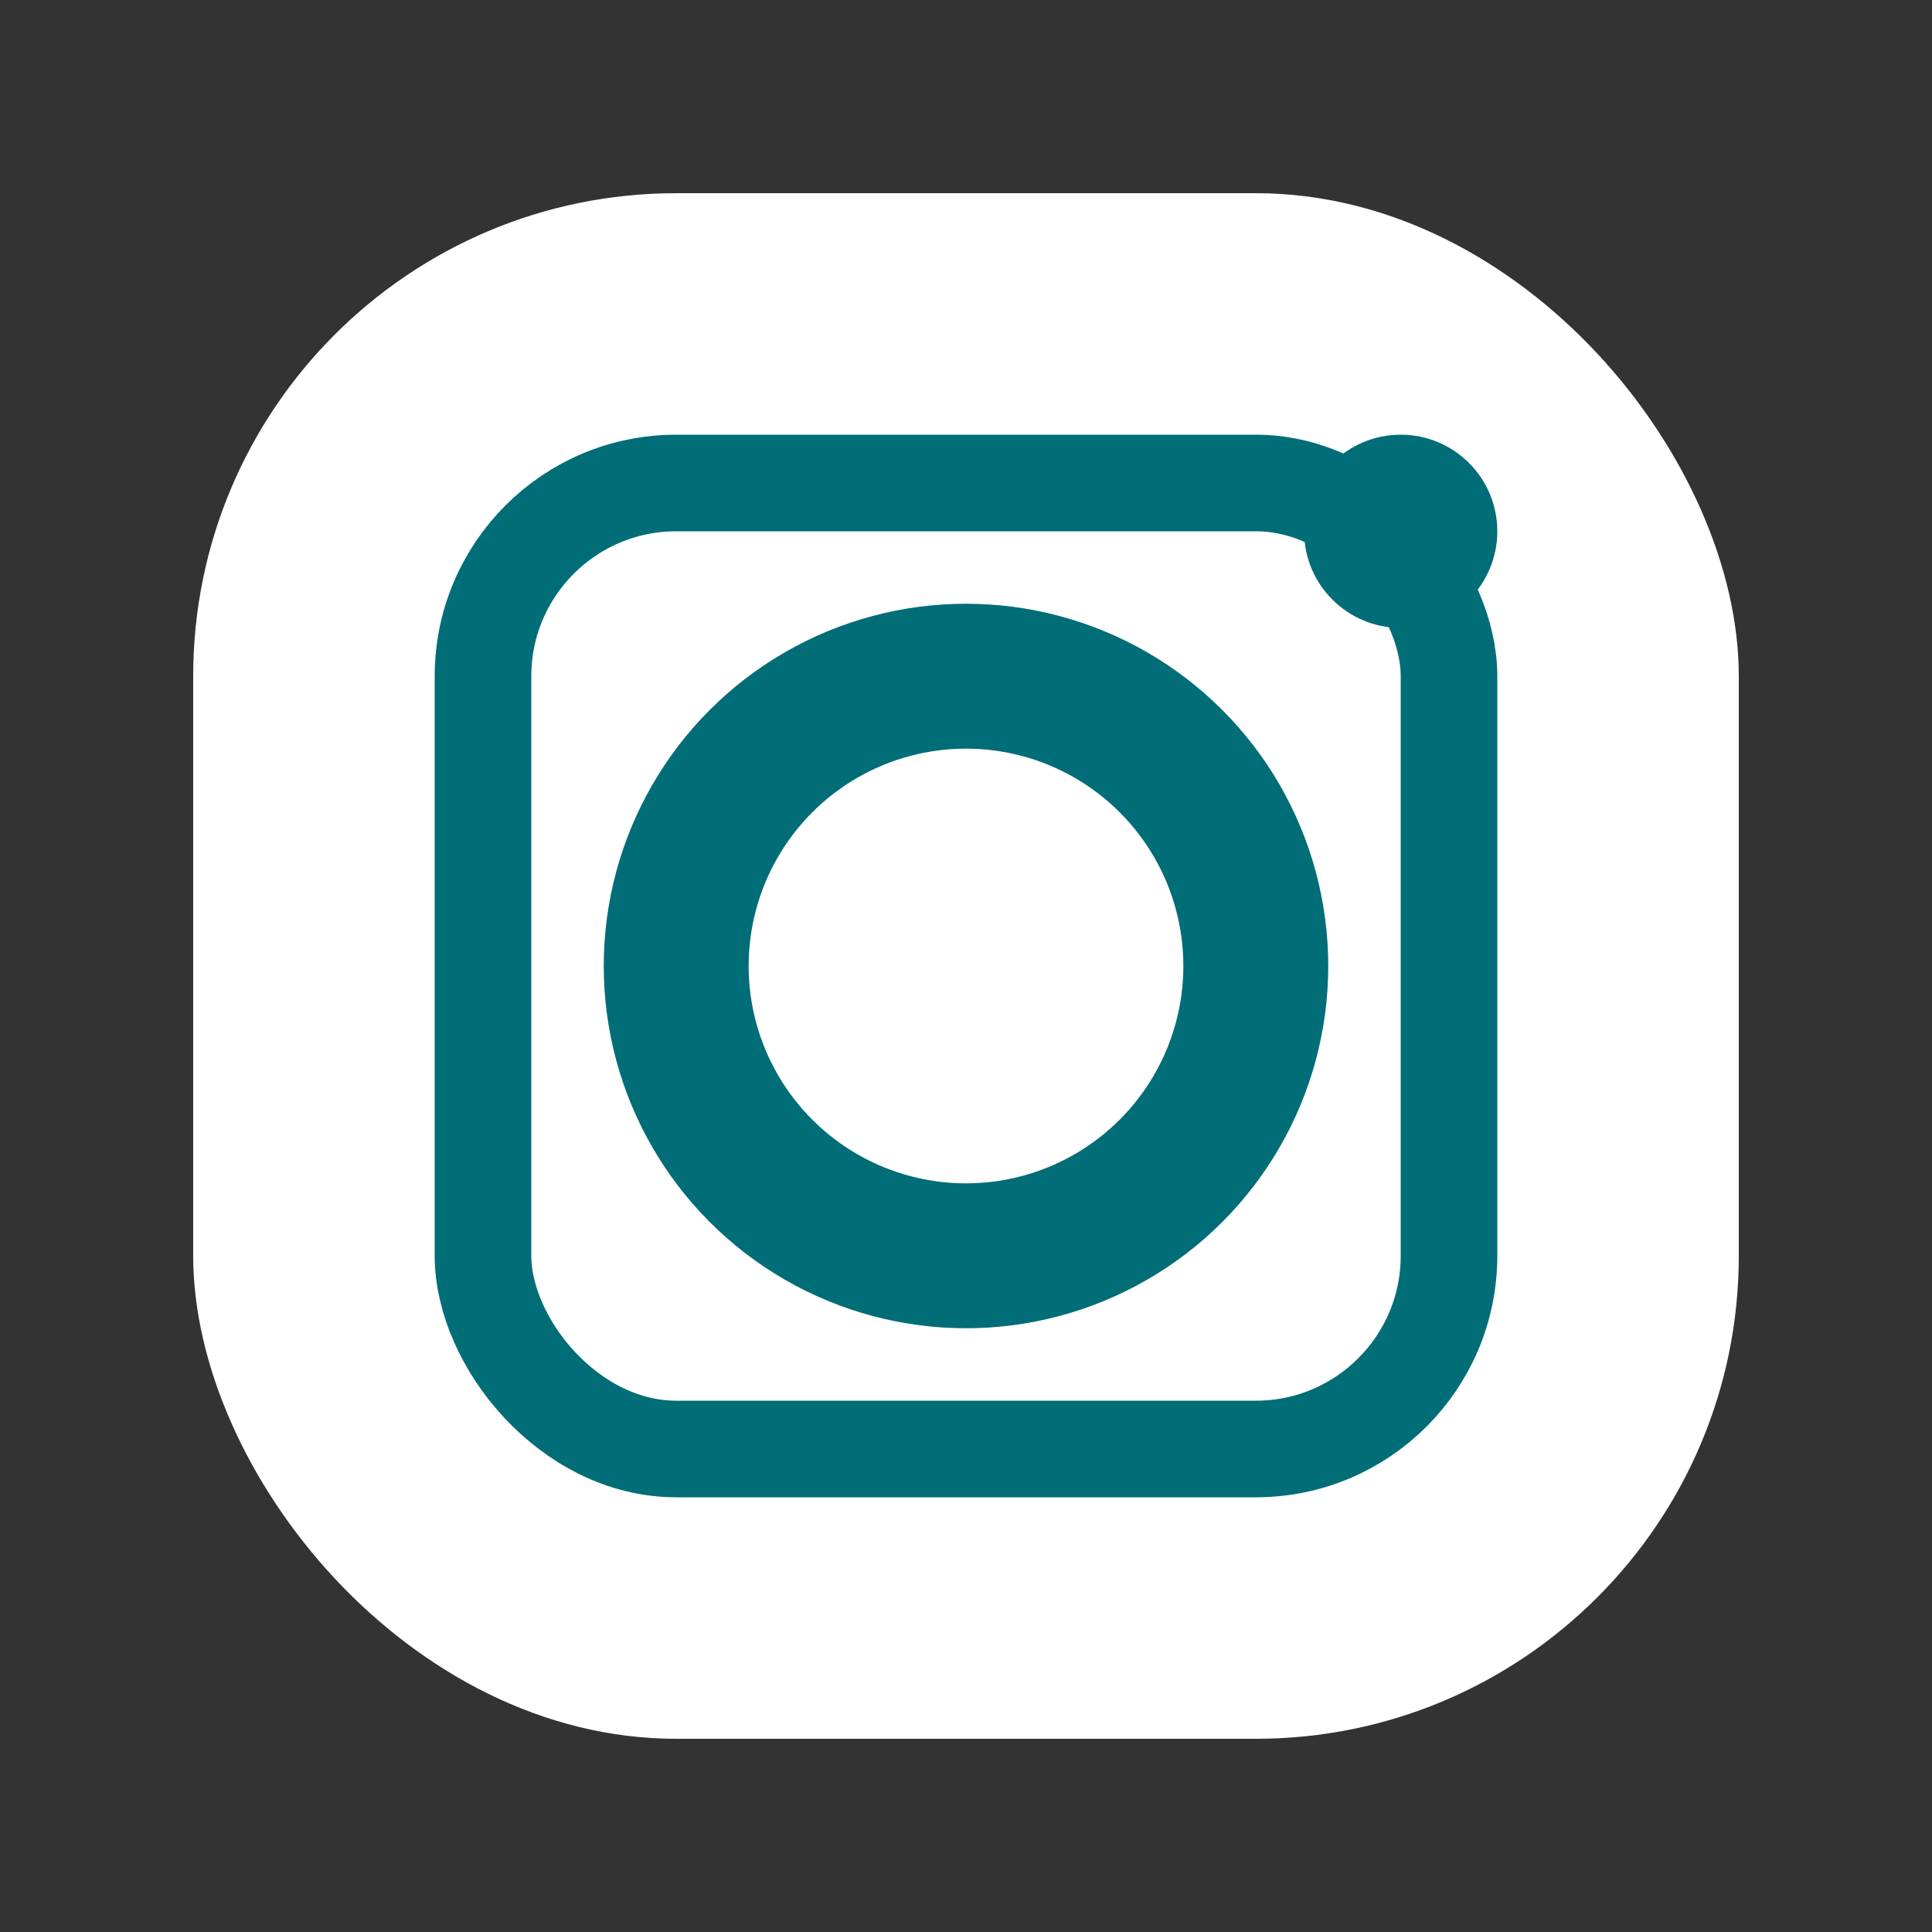 <svg xmlns="http://www.w3.org/2000/svg" viewBox="0 0 20 20" width="20" height="20">
  <rect x="0" y="0" width="20" height="20" fill="#333333" stroke="none"/>
  <rect x="2" y="2" width="16" height="16" rx="5" fill="white"/>
  <circle cx="10" cy="10" r="3" fill="none" stroke="#006d77" stroke-width="1.5"/>
  <circle cx="14.5" cy="5.5" r="1" fill="#006d77"/>
  <rect x="5" y="5" width="10" height="10" rx="2" fill="none" stroke="#006d77" stroke-width="1"/>
</svg>